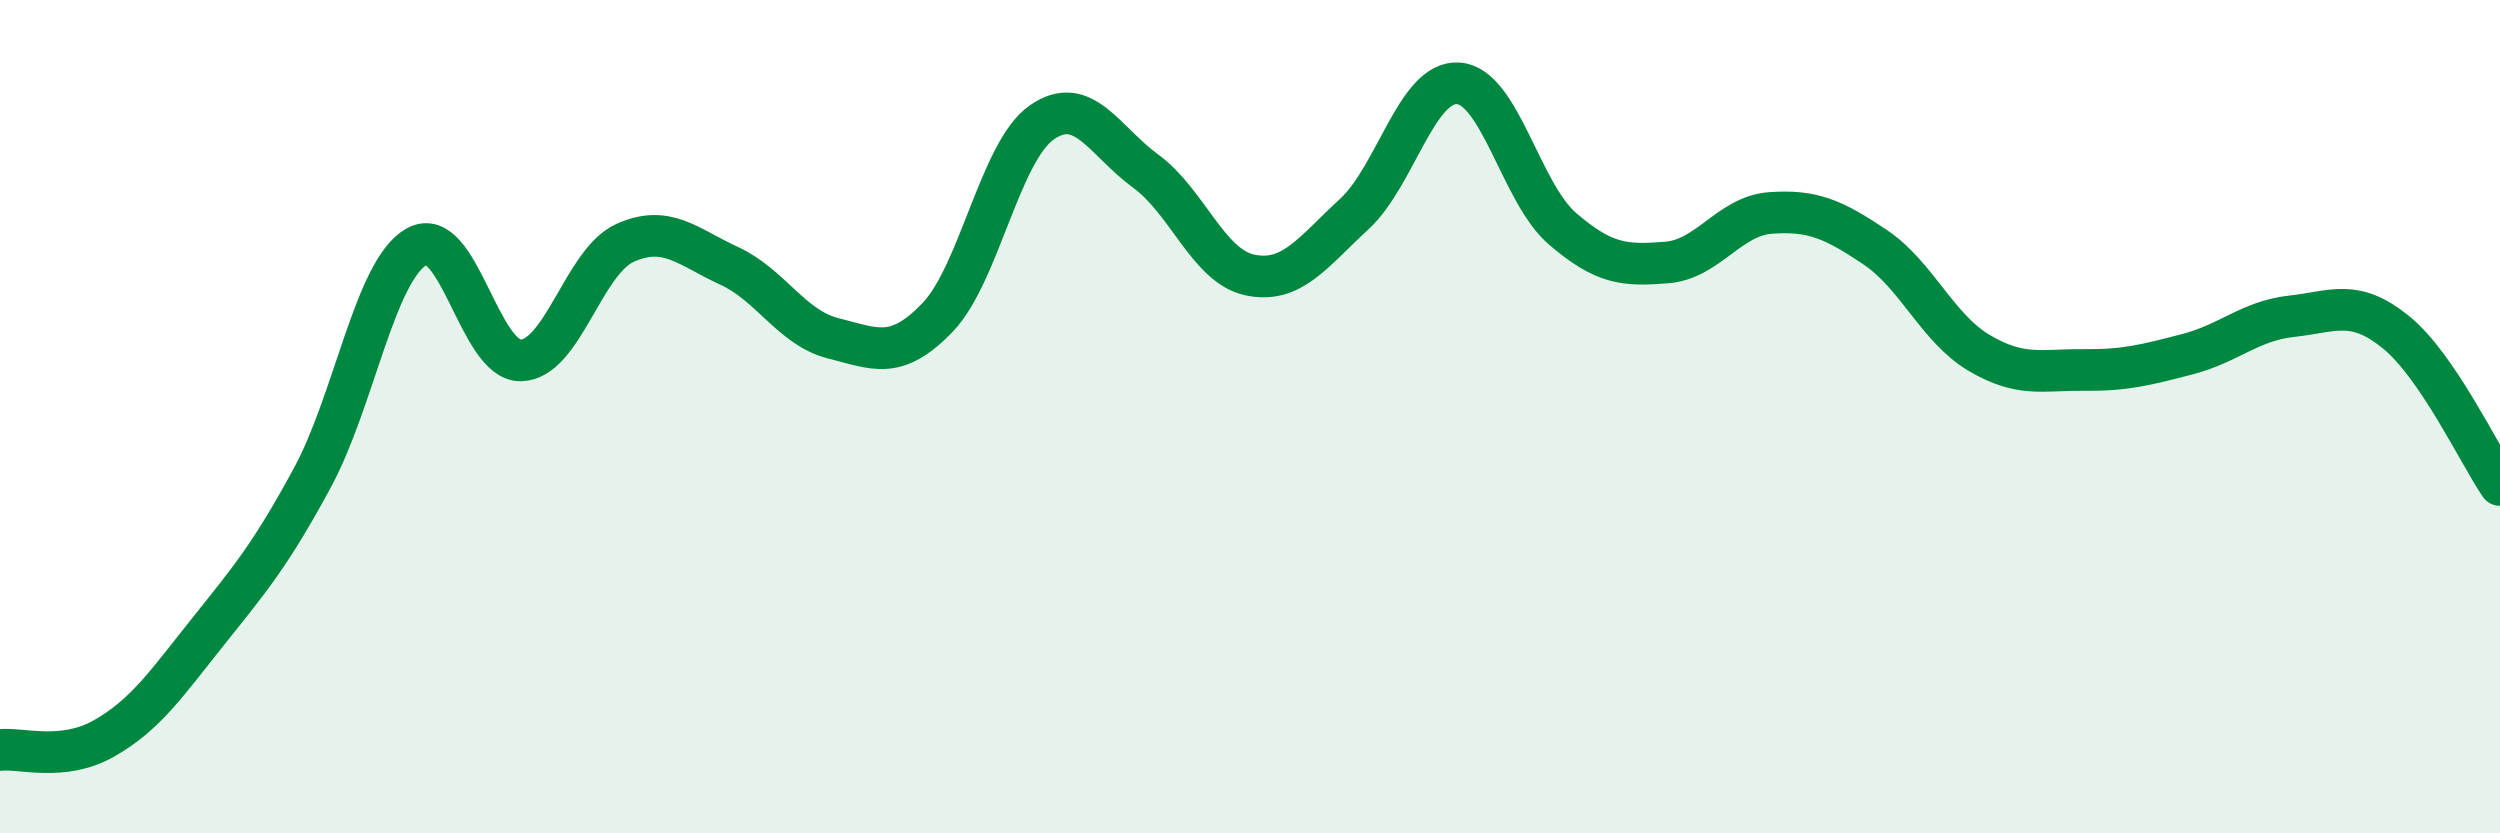 
    <svg width="60" height="20" viewBox="0 0 60 20" xmlns="http://www.w3.org/2000/svg">
      <path
        d="M 0,18 C 0.5,17.94 1.5,18.29 2.5,17.72 C 3.5,17.15 4,16.4 5,15.15 C 6,13.9 6.5,13.31 7.5,11.46 C 8.5,9.61 9,6.48 10,5.92 C 11,5.36 11.5,8.67 12.5,8.65 C 13.5,8.63 14,6.28 15,5.83 C 16,5.38 16.5,5.92 17.5,6.38 C 18.5,6.84 19,7.87 20,8.12 C 21,8.37 21.5,8.66 22.5,7.62 C 23.5,6.58 24,3.64 25,2.94 C 26,2.24 26.5,3.38 27.5,4.11 C 28.5,4.84 29,6.39 30,6.6 C 31,6.81 31.5,6.06 32.5,5.14 C 33.5,4.22 34,1.93 35,2 C 36,2.07 36.5,4.63 37.5,5.49 C 38.5,6.35 39,6.38 40,6.3 C 41,6.22 41.5,5.18 42.5,5.11 C 43.5,5.04 44,5.26 45,5.93 C 46,6.6 46.5,7.88 47.5,8.47 C 48.5,9.06 49,8.87 50,8.88 C 51,8.89 51.5,8.76 52.5,8.5 C 53.5,8.24 54,7.7 55,7.59 C 56,7.48 56.5,7.16 57.5,7.97 C 58.5,8.78 59.5,10.91 60,11.64L60 20L0 20Z"
        fill="#008740"
        opacity="0.1"
        stroke-linecap="round"
        stroke-linejoin="round"
      />
      <path
        d="M 0,18 C 0.5,17.94 1.5,18.29 2.5,17.72 C 3.5,17.15 4,16.4 5,15.15 C 6,13.9 6.5,13.31 7.5,11.46 C 8.5,9.61 9,6.48 10,5.92 C 11,5.36 11.5,8.67 12.5,8.65 C 13.5,8.63 14,6.28 15,5.83 C 16,5.38 16.5,5.92 17.5,6.38 C 18.5,6.84 19,7.87 20,8.12 C 21,8.37 21.5,8.66 22.5,7.62 C 23.5,6.58 24,3.64 25,2.94 C 26,2.24 26.5,3.38 27.5,4.11 C 28.5,4.84 29,6.39 30,6.6 C 31,6.81 31.5,6.06 32.5,5.14 C 33.5,4.22 34,1.93 35,2 C 36,2.07 36.5,4.63 37.5,5.49 C 38.5,6.35 39,6.38 40,6.3 C 41,6.22 41.5,5.18 42.5,5.11 C 43.5,5.04 44,5.26 45,5.93 C 46,6.6 46.5,7.88 47.5,8.47 C 48.5,9.06 49,8.87 50,8.88 C 51,8.89 51.5,8.76 52.5,8.5 C 53.5,8.24 54,7.7 55,7.59 C 56,7.48 56.5,7.16 57.5,7.97 C 58.5,8.78 59.5,10.91 60,11.64"
        stroke="#008740"
        stroke-width="1"
        fill="none"
        stroke-linecap="round"
        stroke-linejoin="round"
      />
    </svg>
  